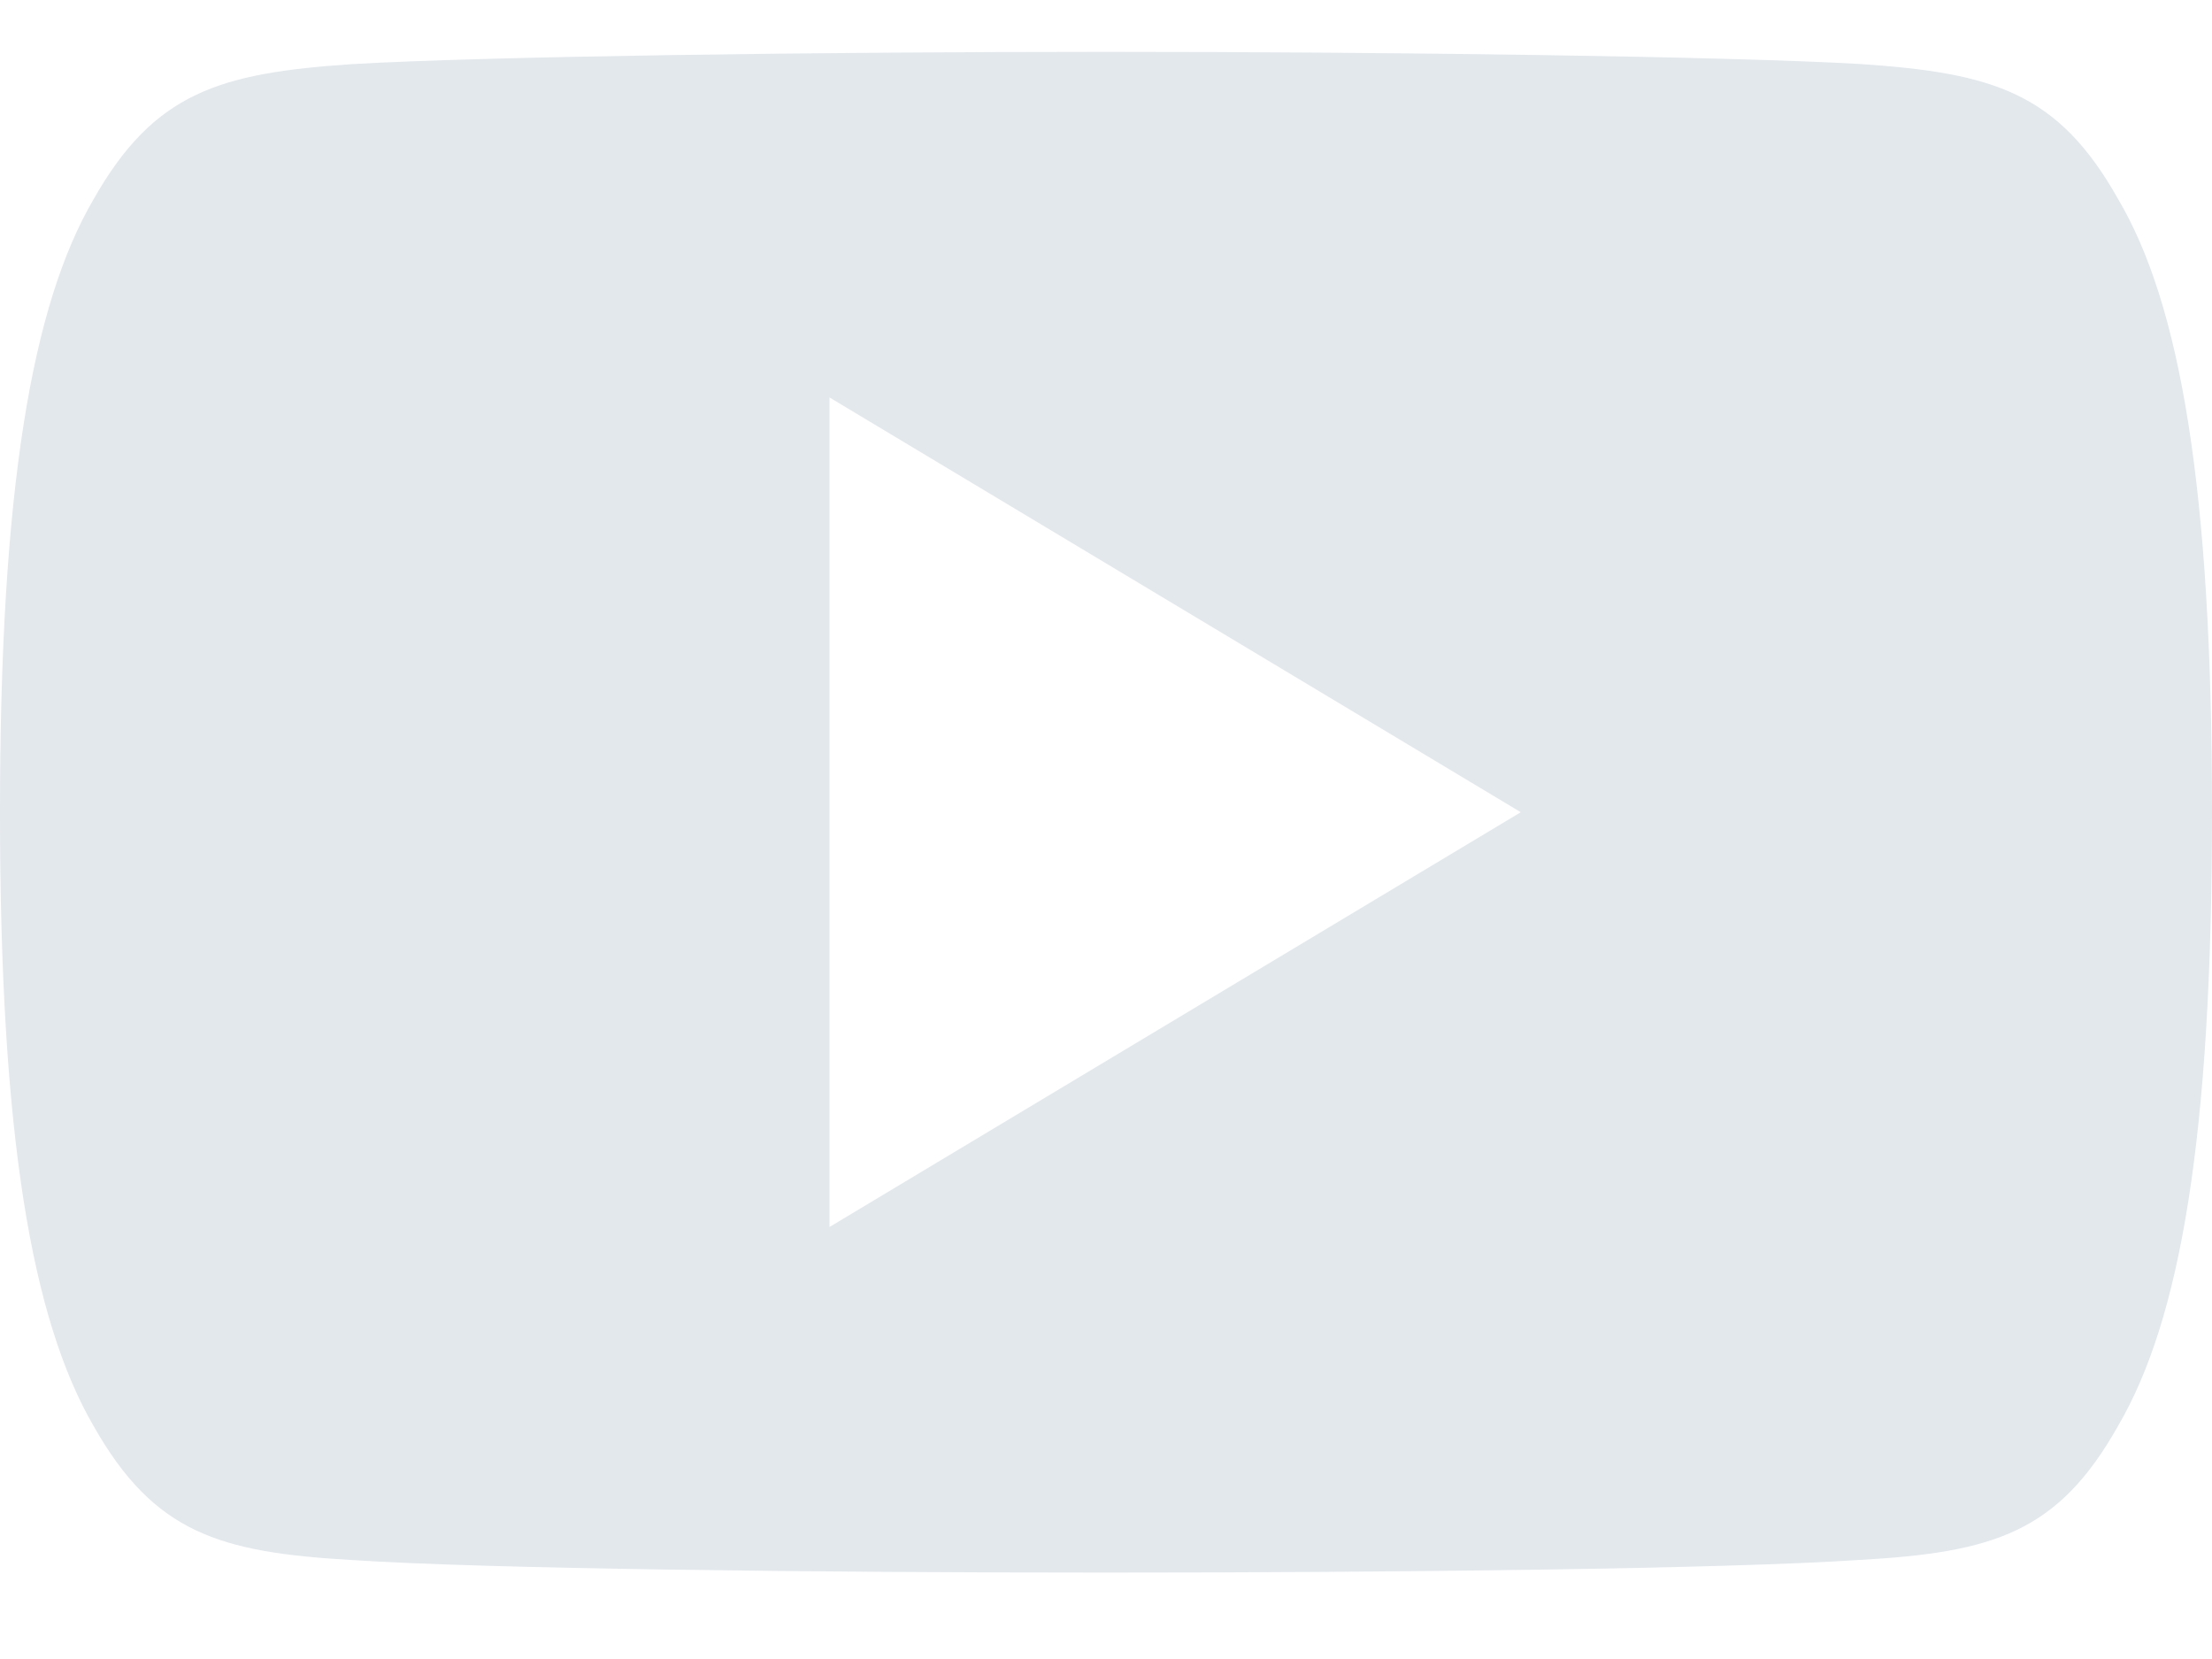<svg width="16" height="12" viewBox="0 0 16 12" fill="none" xmlns="http://www.w3.org/2000/svg">
<path d="M15.32 10.315C14.886 11.087 14.415 11.229 13.456 11.283C12.498 11.348 10.089 11.375 8.002 11.375C5.911 11.375 3.501 11.348 2.544 11.284C1.587 11.229 1.115 11.088 0.677 10.315C0.23 9.544 0 8.216 0 5.878C0 5.876 0 5.875 0 5.875C0 5.873 0 5.872 0 5.872V5.87C0 3.542 0.23 2.204 0.677 1.441C1.115 0.669 1.586 0.529 2.543 0.464C3.501 0.408 5.911 0.375 8.002 0.375C10.089 0.375 12.498 0.408 13.457 0.463C14.416 0.528 14.887 0.668 15.321 1.44C15.772 2.203 16 3.541 16 5.869C16 5.869 16 5.872 16 5.874C16 5.874 16 5.876 16 5.877C16 8.216 15.772 9.544 15.32 10.315ZM6 2.875V8.875L11 5.875L6 2.875Z" fill="#E3E8ED"/>
</svg>

